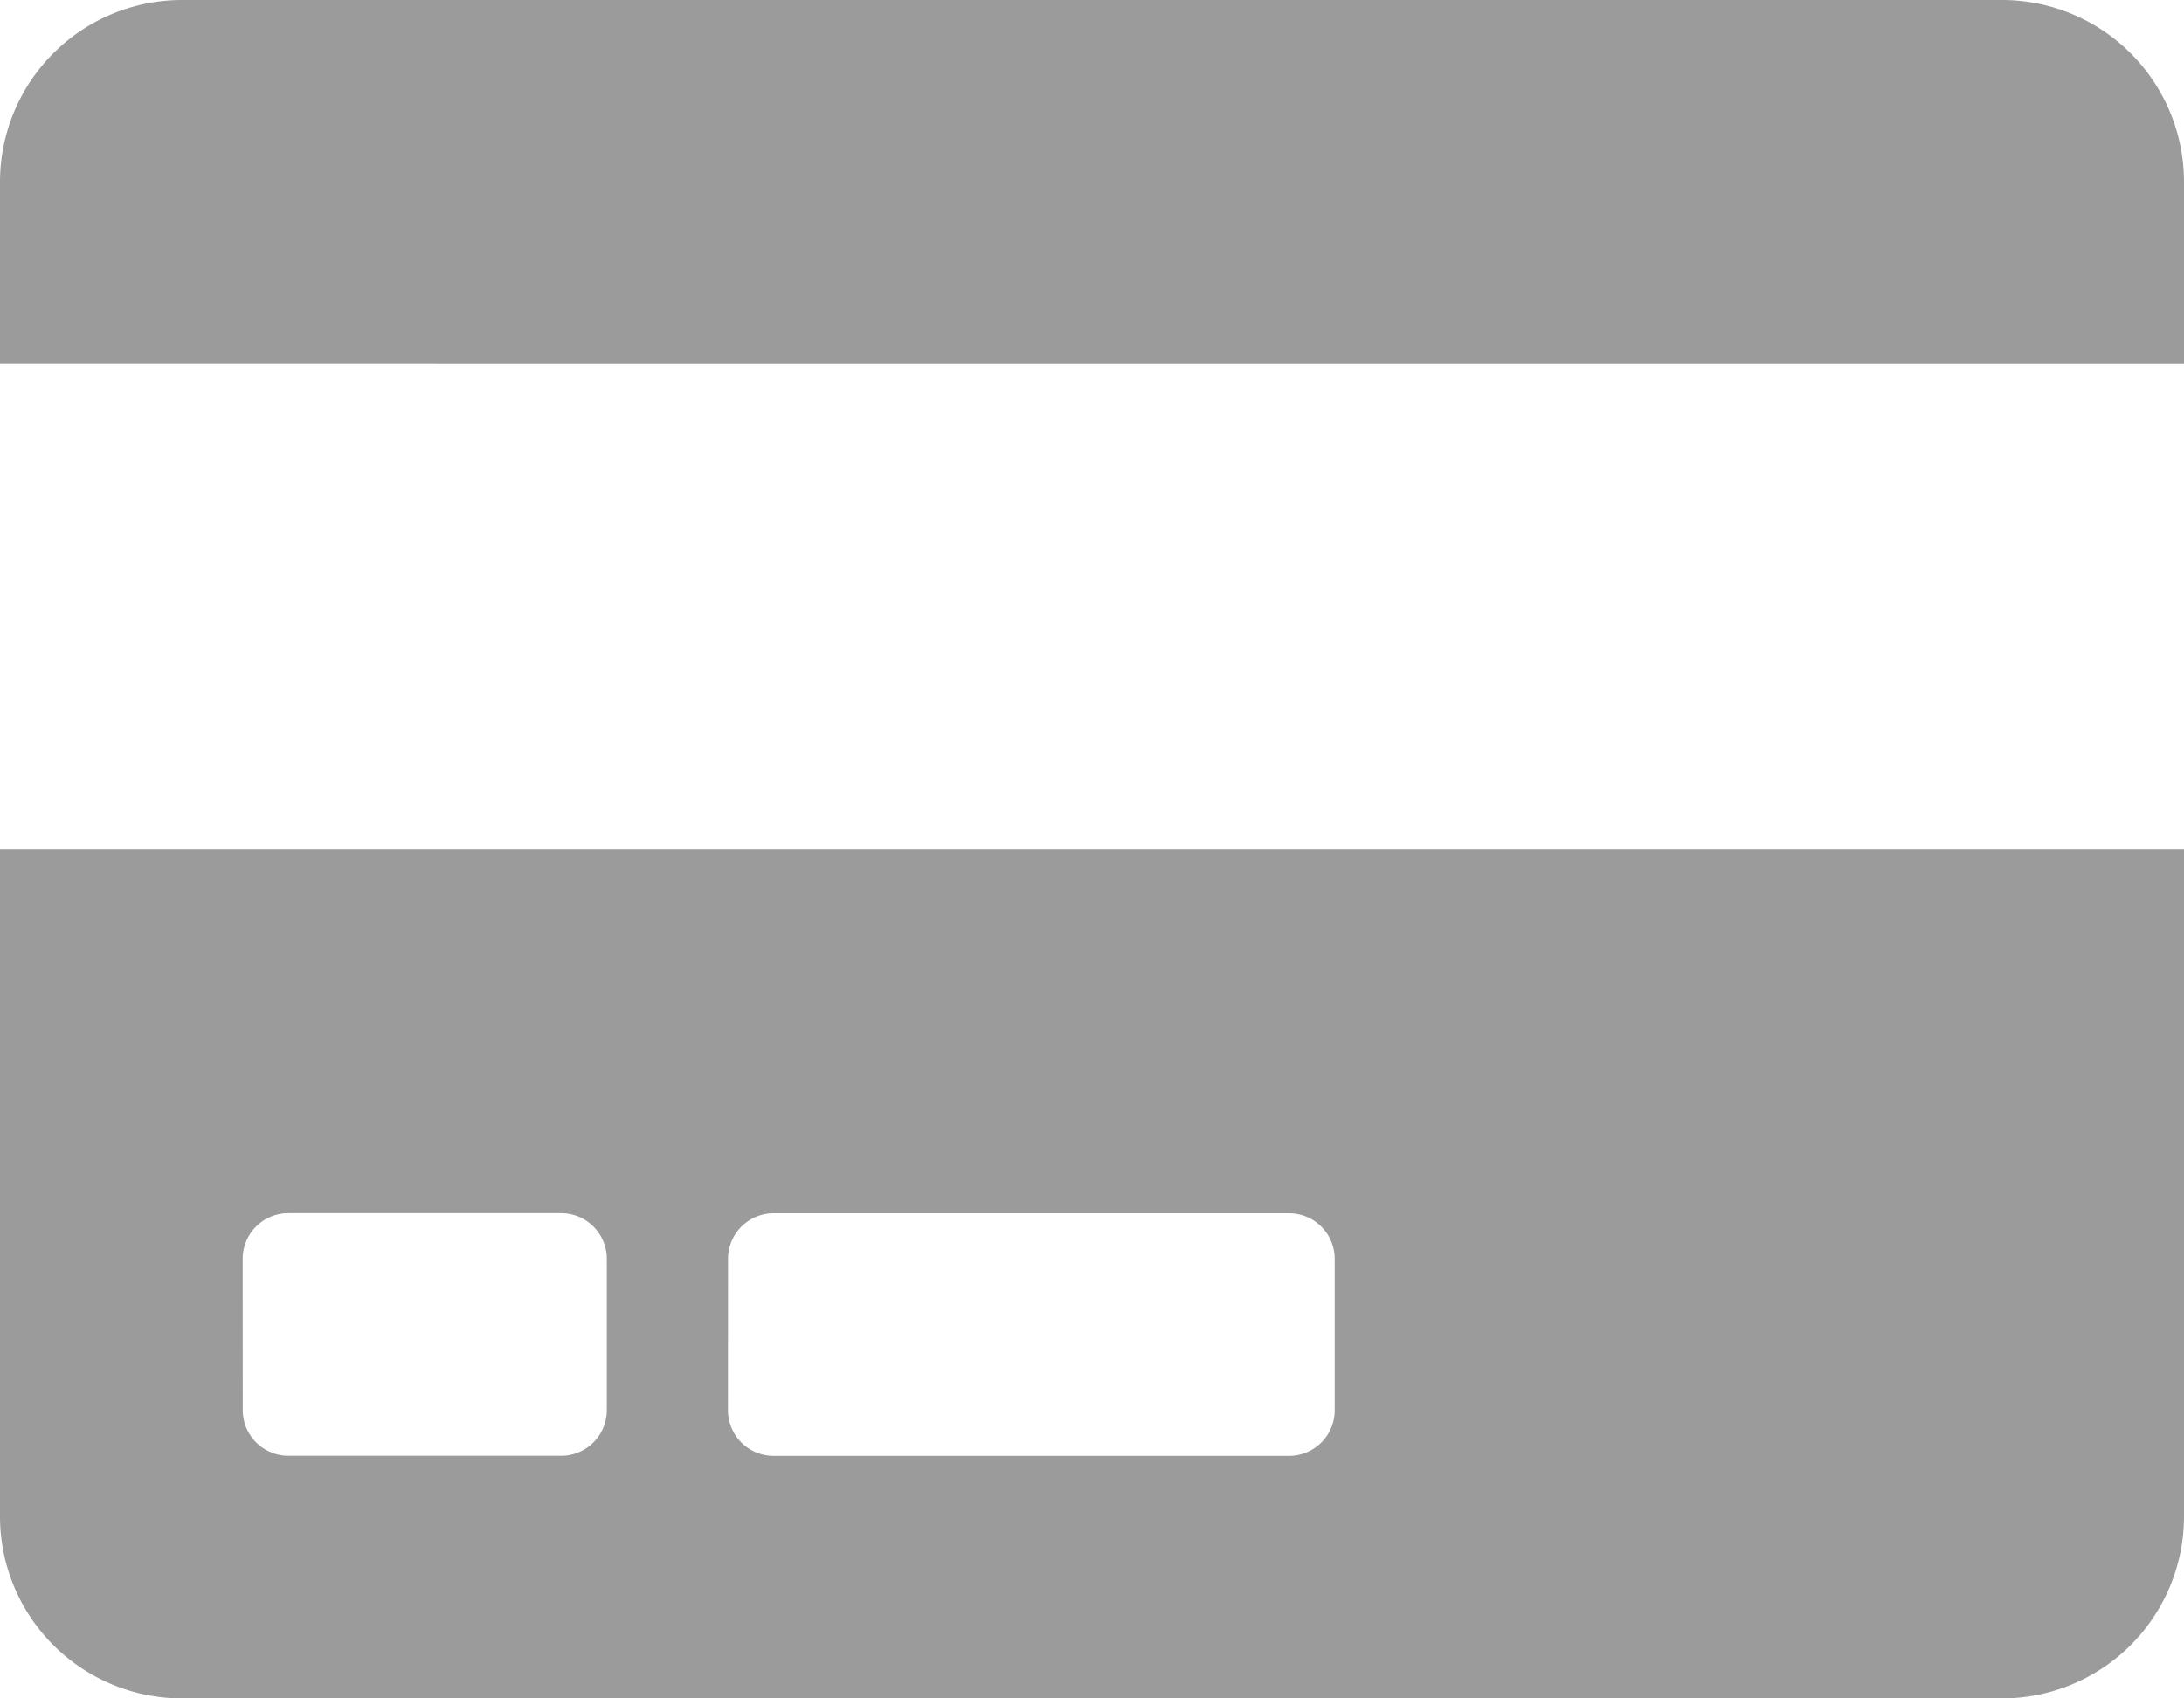 <svg xmlns="http://www.w3.org/2000/svg" width="50" height="38.889" viewBox="0 0 50 38.889">
  <path id="credit-card" d="M0,66.722a4.168,4.168,0,0,0,4.167,4.167H45.833A4.168,4.168,0,0,0,50,66.722V51.444H0Zm16.667-5.9a1.045,1.045,0,0,1,1.042-1.042H29.514a1.045,1.045,0,0,1,1.042,1.042v3.472a1.045,1.045,0,0,1-1.042,1.042H17.708a1.045,1.045,0,0,1-1.042-1.042Zm-11.111,0A1.045,1.045,0,0,1,6.6,59.778h6.25a1.045,1.045,0,0,1,1.042,1.042v3.472a1.045,1.045,0,0,1-1.042,1.042H6.6a1.045,1.045,0,0,1-1.042-1.042ZM50,36.167v4.167H0V36.167A4.168,4.168,0,0,1,4.167,32H45.833A4.168,4.168,0,0,1,50,36.167Z" transform="translate(0 -32)" fill="#9b9b9b"/>
</svg>
